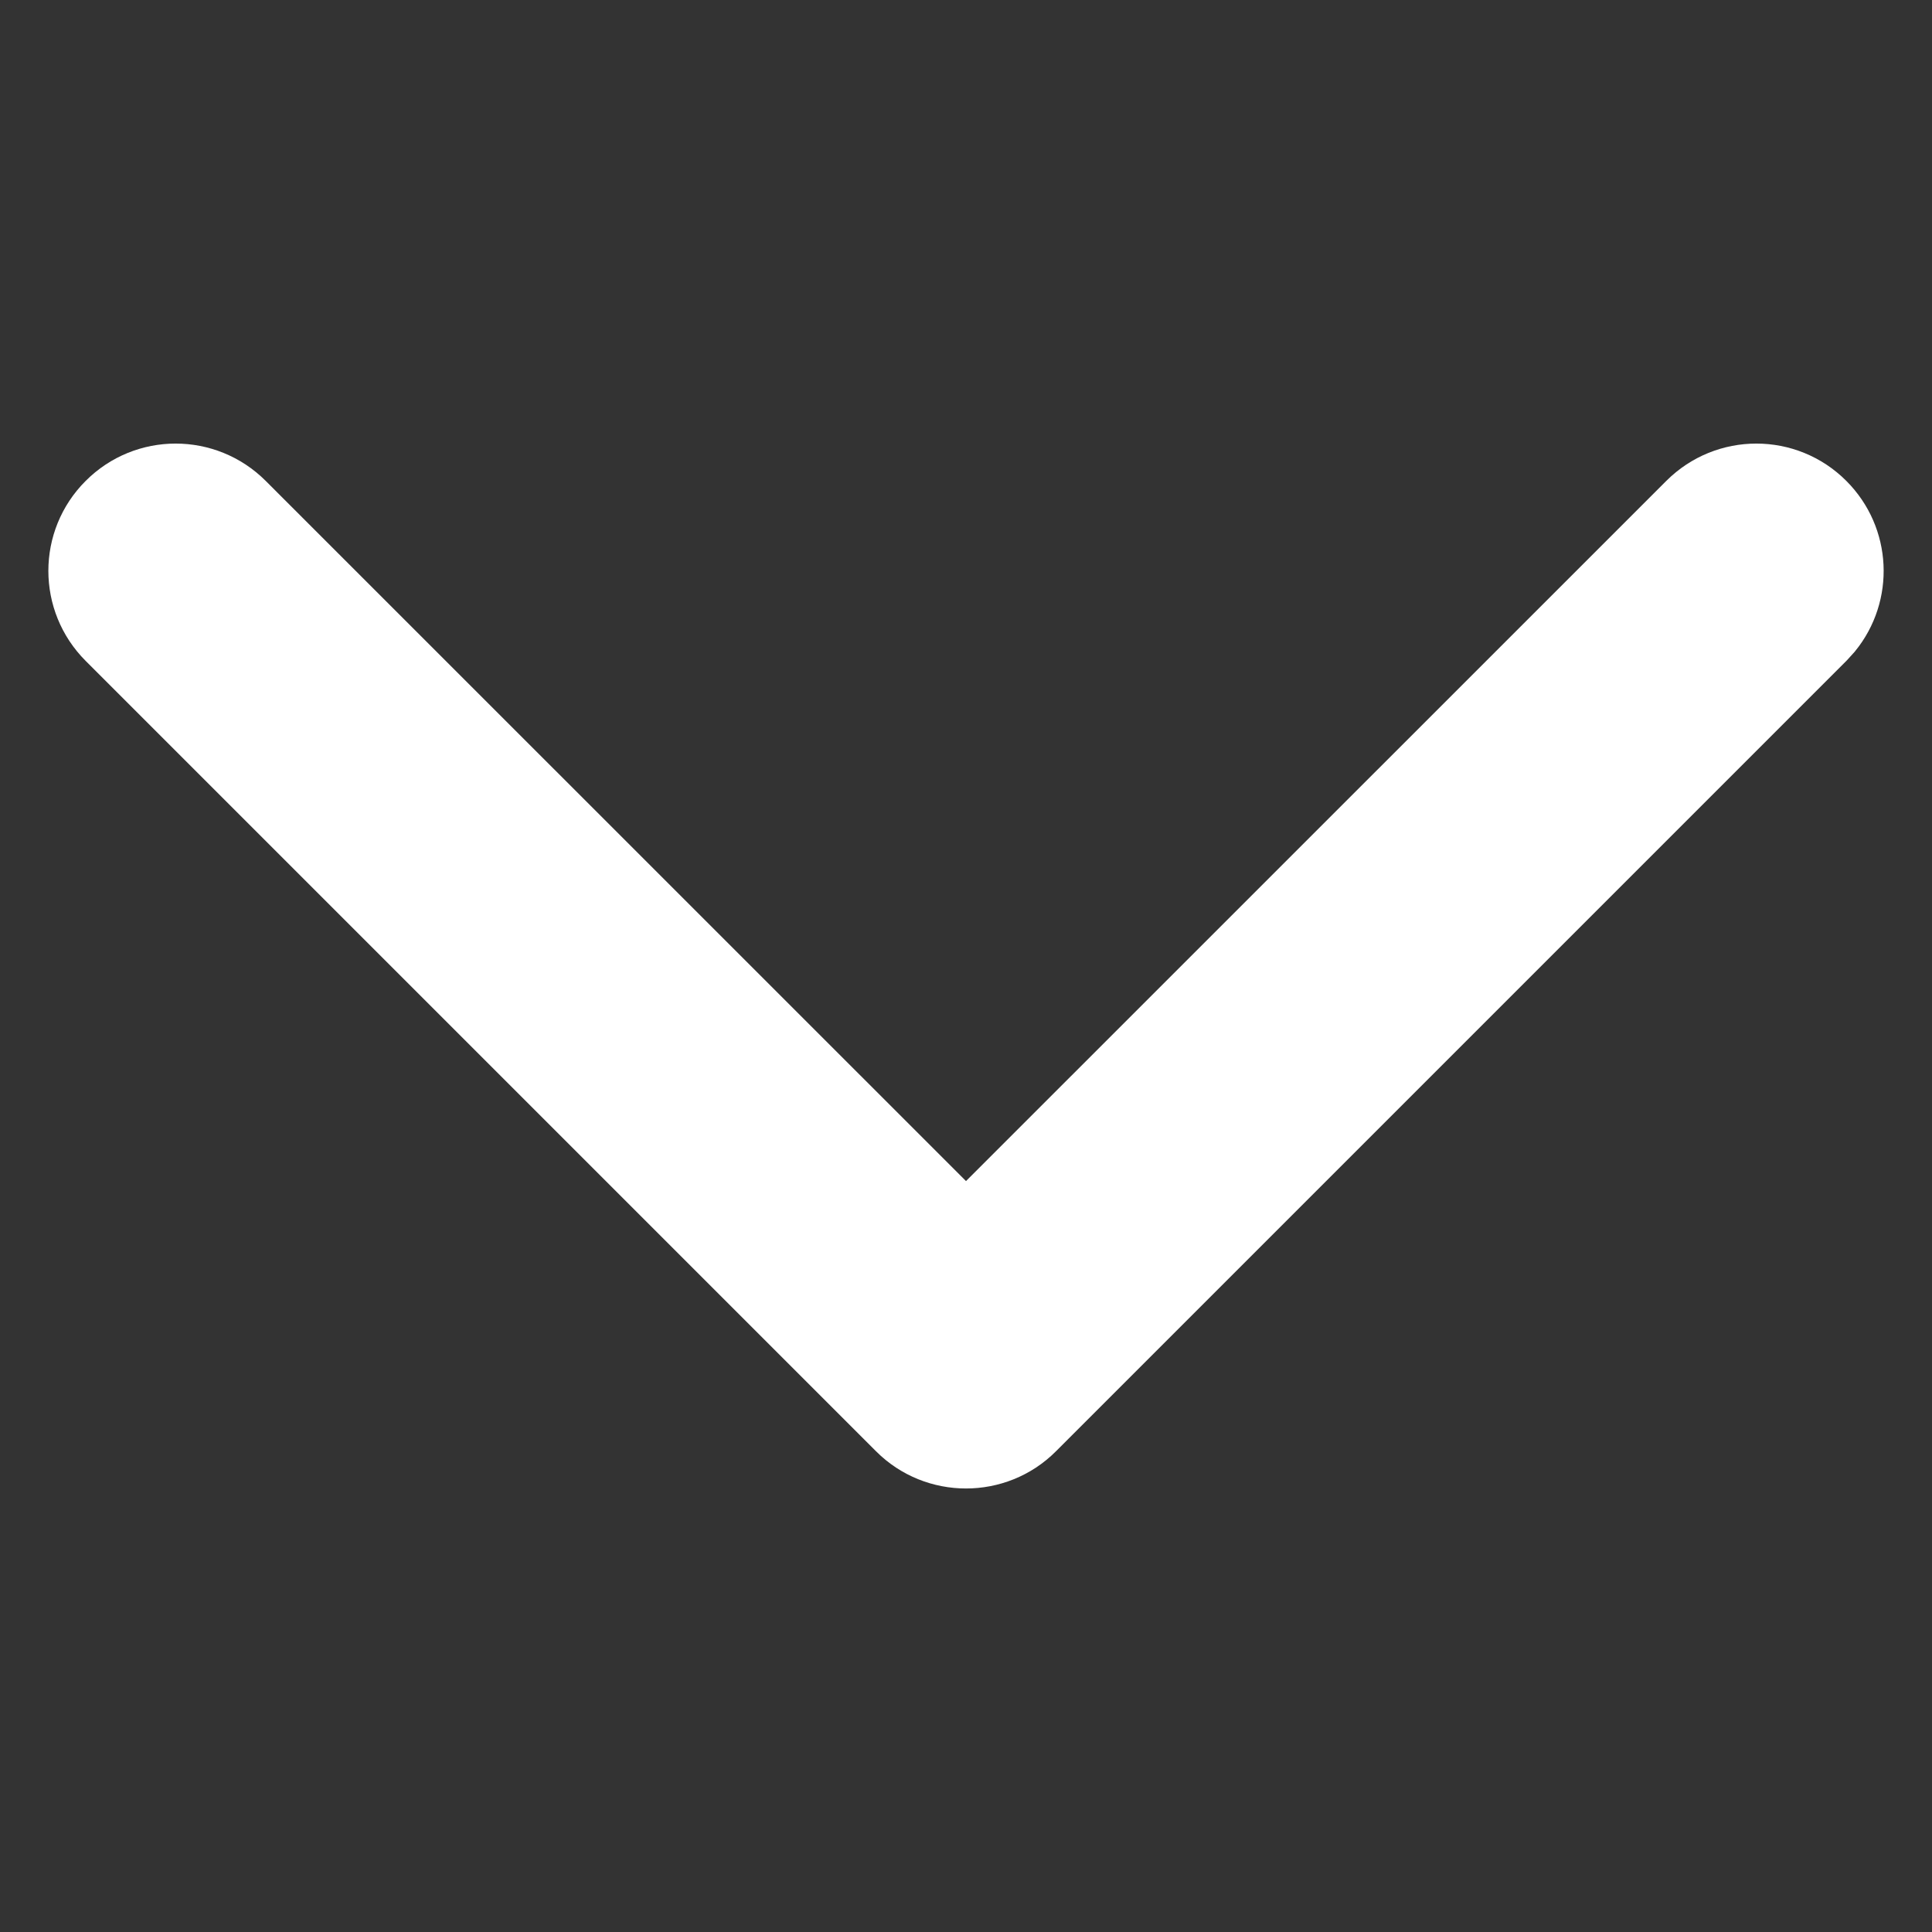 <?xml version="1.0" encoding="UTF-8"?> <svg xmlns="http://www.w3.org/2000/svg" width="16" height="16" viewBox="0 0 16 16" fill="none"><rect x="0" y="0" width="16" height="16" fill="#333333" stroke="none"/><path d="M13.941 4.124C14.275 3.79 14.816 3.79 15.149 4.124C15.462 4.437 15.482 4.931 15.208 5.267L15.149 5.332L8.604 11.877C8.438 12.044 8.218 12.127 8 12.127C7.782 12.127 7.562 12.044 7.396 11.877L0.851 5.332C0.517 4.998 0.517 4.457 0.851 4.124C1.184 3.79 1.725 3.79 2.059 4.124L8 10.064L13.941 4.124Z" fill="white" stroke="white" stroke-width="0.4"></path></svg> 